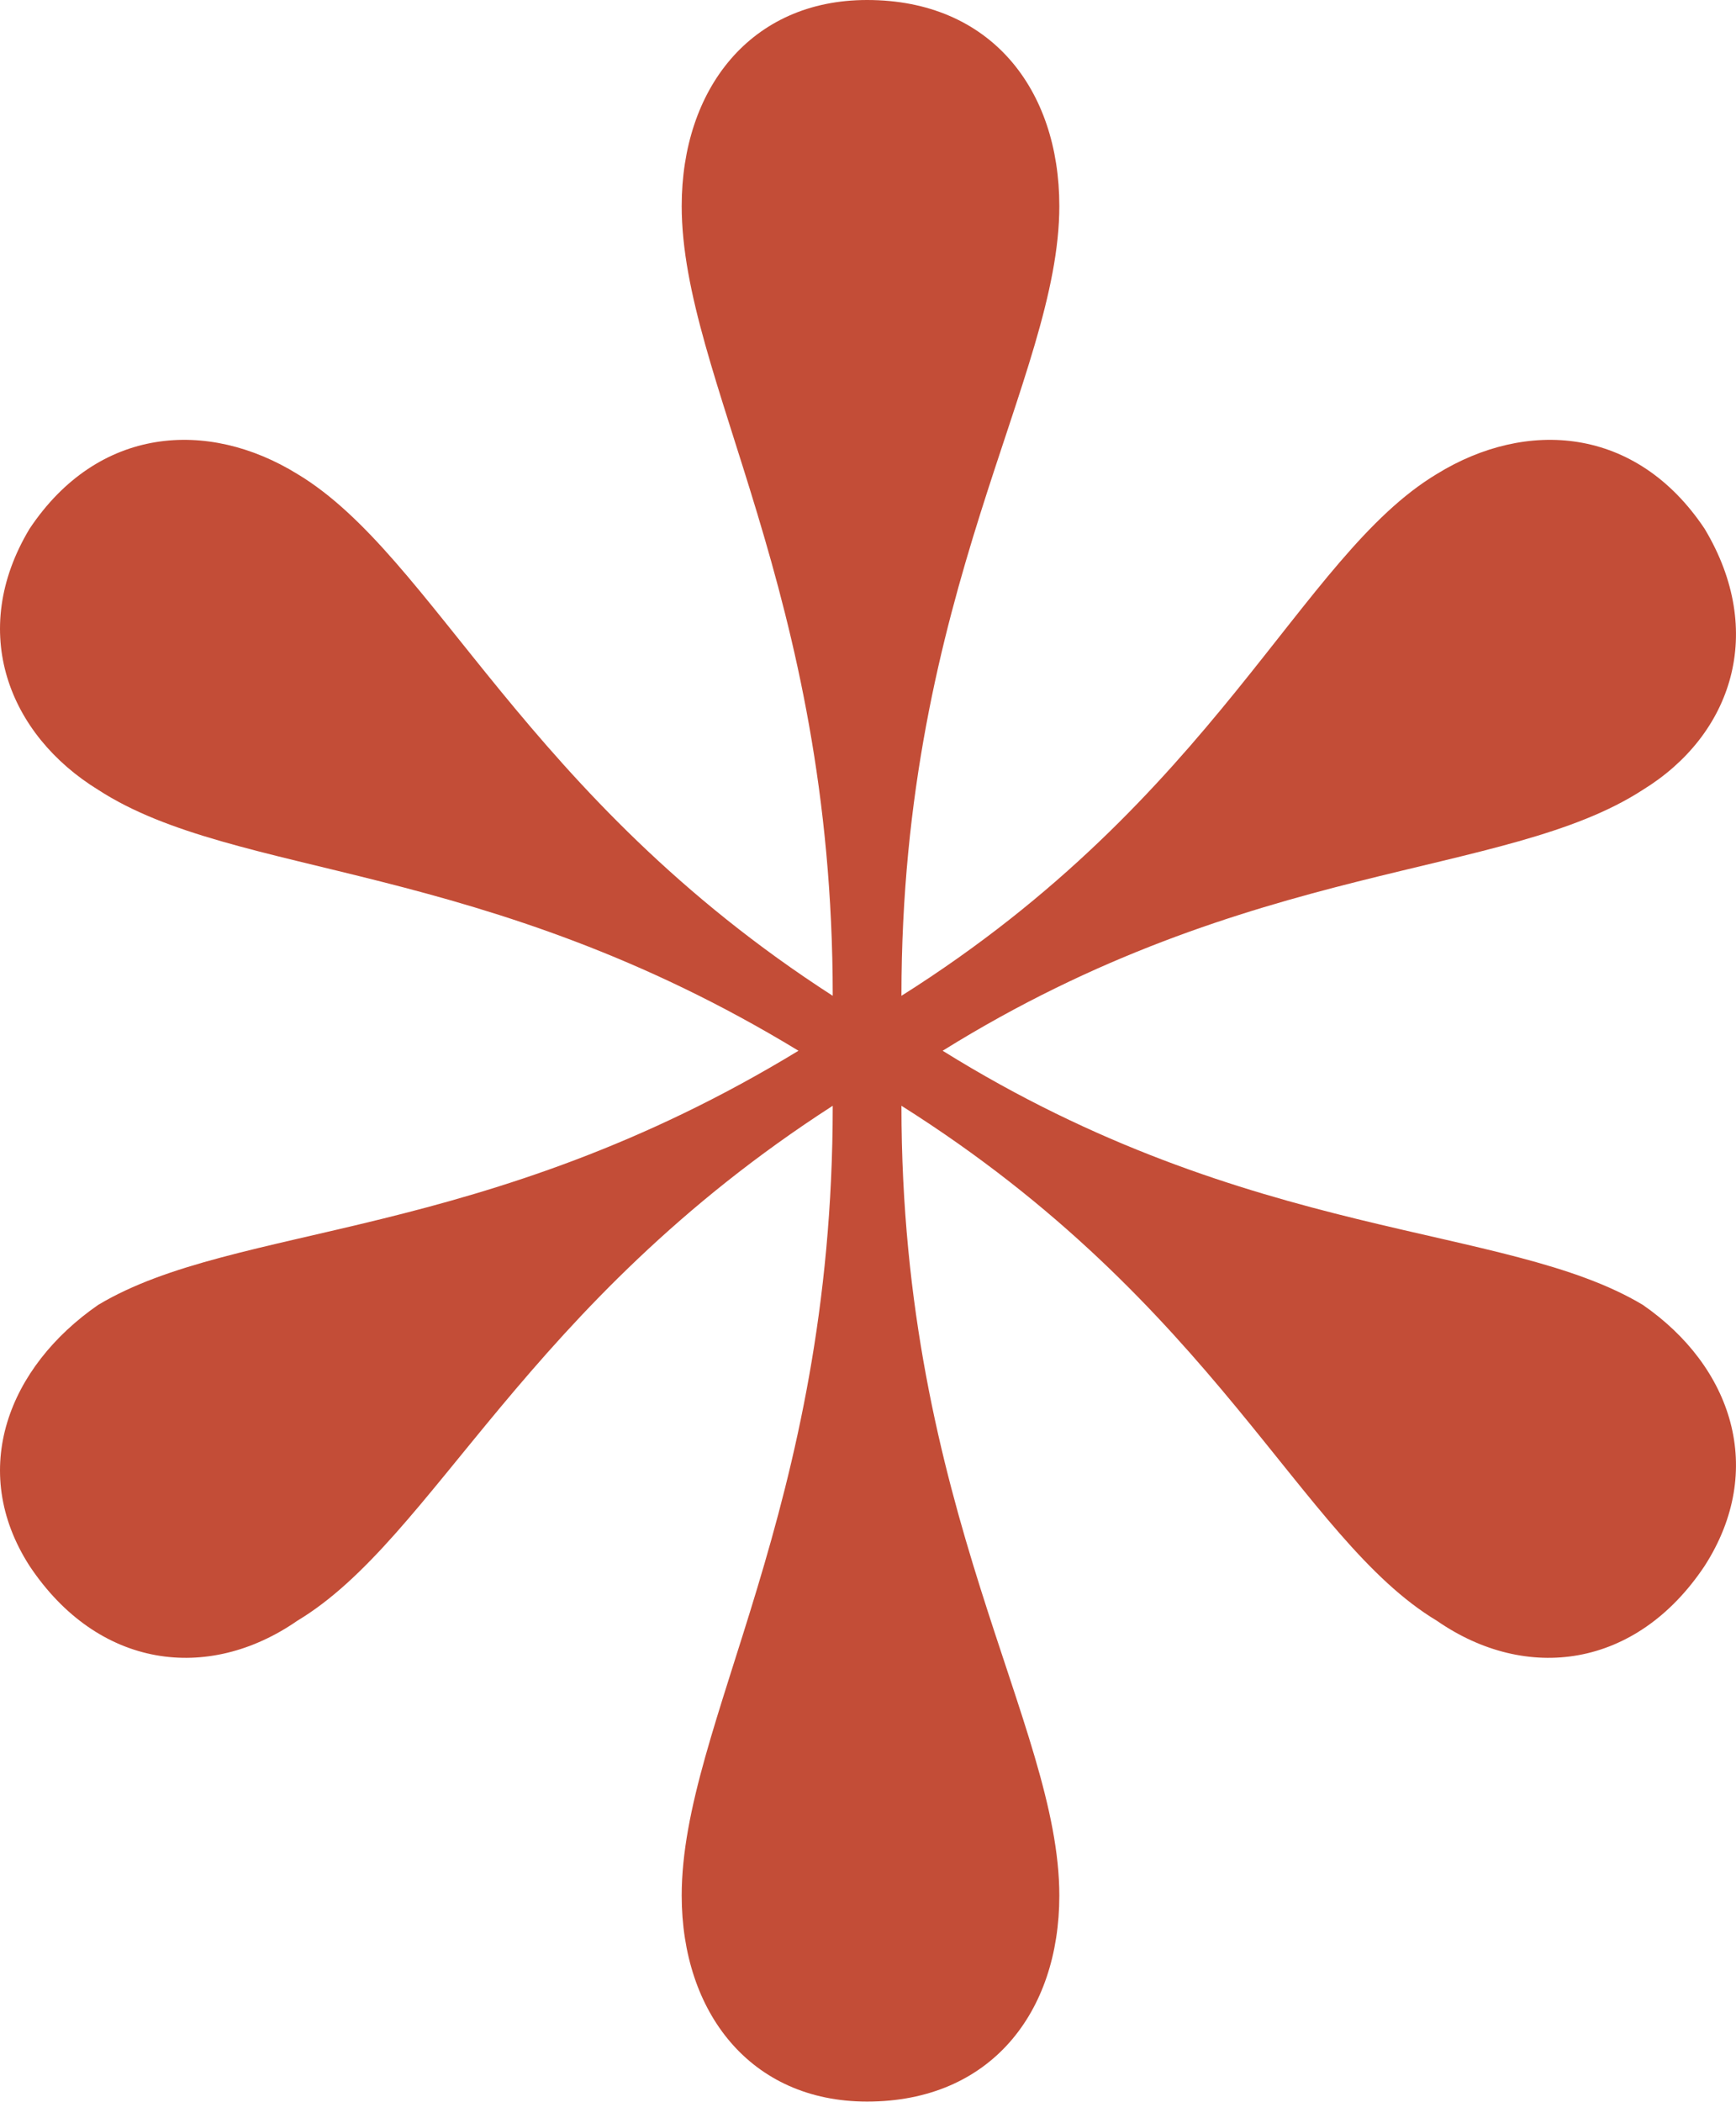 <?xml version="1.0" encoding="UTF-8"?> <svg xmlns="http://www.w3.org/2000/svg" width="19" height="23" viewBox="0 0 19 23" fill="none"> <path d="M9.49 0C8.213 0 7.461 0.977 7.461 2.254C7.461 4.133 9.114 6.462 9.114 10.895C5.733 8.716 4.756 6.086 3.253 5.185C2.277 4.584 1.074 4.659 0.323 5.786C-0.353 6.913 0.097 8.04 1.074 8.641C2.577 9.618 5.282 9.393 8.739 11.496C5.282 13.6 2.577 13.375 1.074 14.277C0.097 14.953 -0.353 16.08 0.323 17.132C1.074 18.259 2.277 18.409 3.253 17.733C4.756 16.831 5.733 14.277 9.114 12.098C9.114 16.531 7.461 18.86 7.461 20.739C7.461 22.016 8.213 22.993 9.49 22.993C10.843 22.993 11.594 22.016 11.594 20.739C11.594 18.86 9.866 16.531 9.866 12.098C13.322 14.277 14.224 16.831 15.727 17.733C16.703 18.409 17.906 18.259 18.657 17.132C19.333 16.08 18.958 14.953 17.981 14.277C16.478 13.375 13.698 13.6 10.317 11.496C13.698 9.393 16.478 9.618 17.981 8.641C18.958 8.04 19.333 6.913 18.657 5.786C17.906 4.659 16.703 4.584 15.727 5.185C14.224 6.086 13.322 8.716 9.866 10.895C9.866 6.462 11.594 4.133 11.594 2.254C11.594 0.977 10.843 0 9.49 0Z" fill="#C34D37"></path> </svg> 